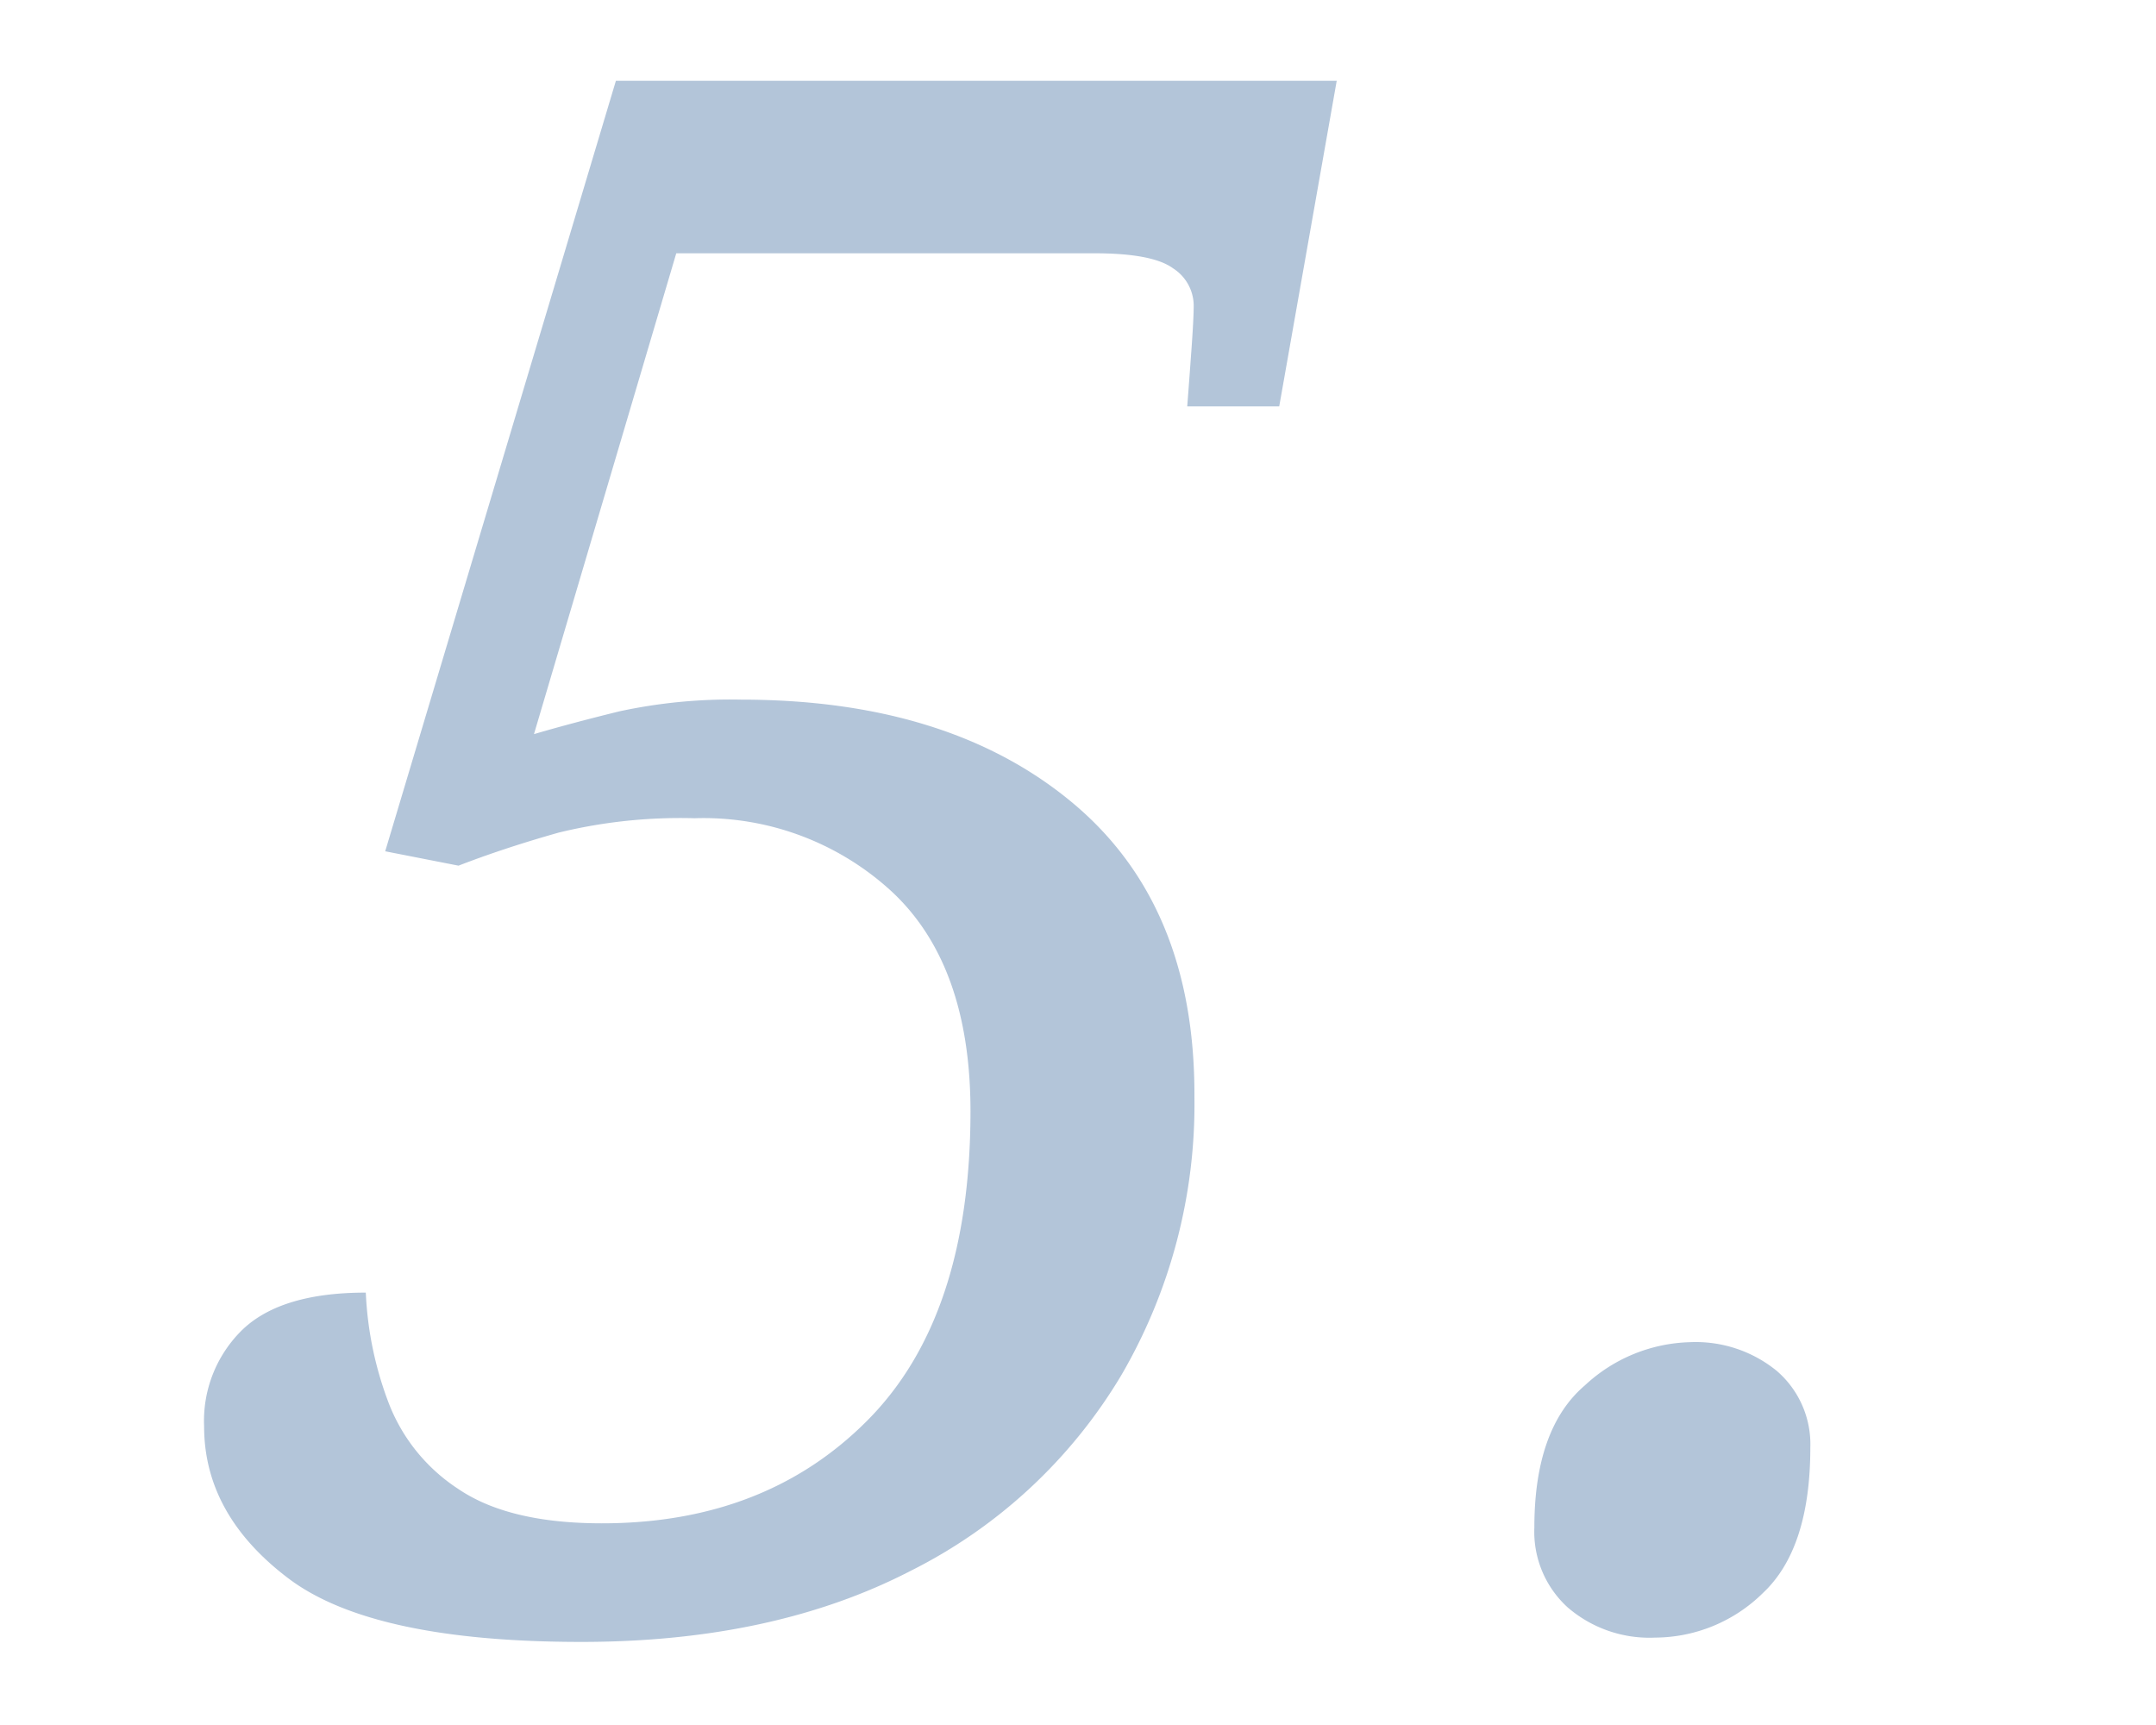 <svg xmlns="http://www.w3.org/2000/svg" viewBox="0 0 150 120"><g style="opacity:0.3"><path d="M40.45,114.22q-14.55,0-20.4-4.43T14.2,99.22a8.85,8.85,0,0,1,2.7-6.75q2.7-2.55,8.55-2.55A24.54,24.54,0,0,0,27,97.49a12.47,12.47,0,0,0,4.87,6.08q3.52,2.4,10,2.4,11.4,0,18.52-7.2t7.13-21.45q0-10.2-5.48-15.3a19.34,19.34,0,0,0-13.72-5.1,35.74,35.74,0,0,0-9.45,1Q35.05,59,31.9,60.22l-5.1-1L42.85,5.62H93l-4,22.65H82.6q.15-1.95.3-4.05t.15-3a3.1,3.1,0,0,0-1.43-2.55q-1.43-1.05-5.47-1.05H47.05l-9.9,33.45q2.55-.75,5.92-1.58a36.55,36.55,0,0,1,8.48-.82q14.4,0,23,7.12t8.55,20.48A37.42,37.42,0,0,1,78,95.69a35.63,35.63,0,0,1-14.63,13.58Q53.8,114.22,40.45,114.22Z" style="fill:#003c80"/><path d="M115.15,113.92a8.71,8.71,0,0,1-6.08-2.1,7.11,7.11,0,0,1-2.32-5.55q0-6.9,3.52-9.9a11.14,11.14,0,0,1,7.28-3,8.92,8.92,0,0,1,6.07,2,6.73,6.73,0,0,1,2.33,5.33c0,4.7-1.11,8.07-3.3,10.12A10.74,10.74,0,0,1,115.15,113.92Z" style="fill:#003c80"/></g><rect width="150" height="120" style="fill:none"/></svg>